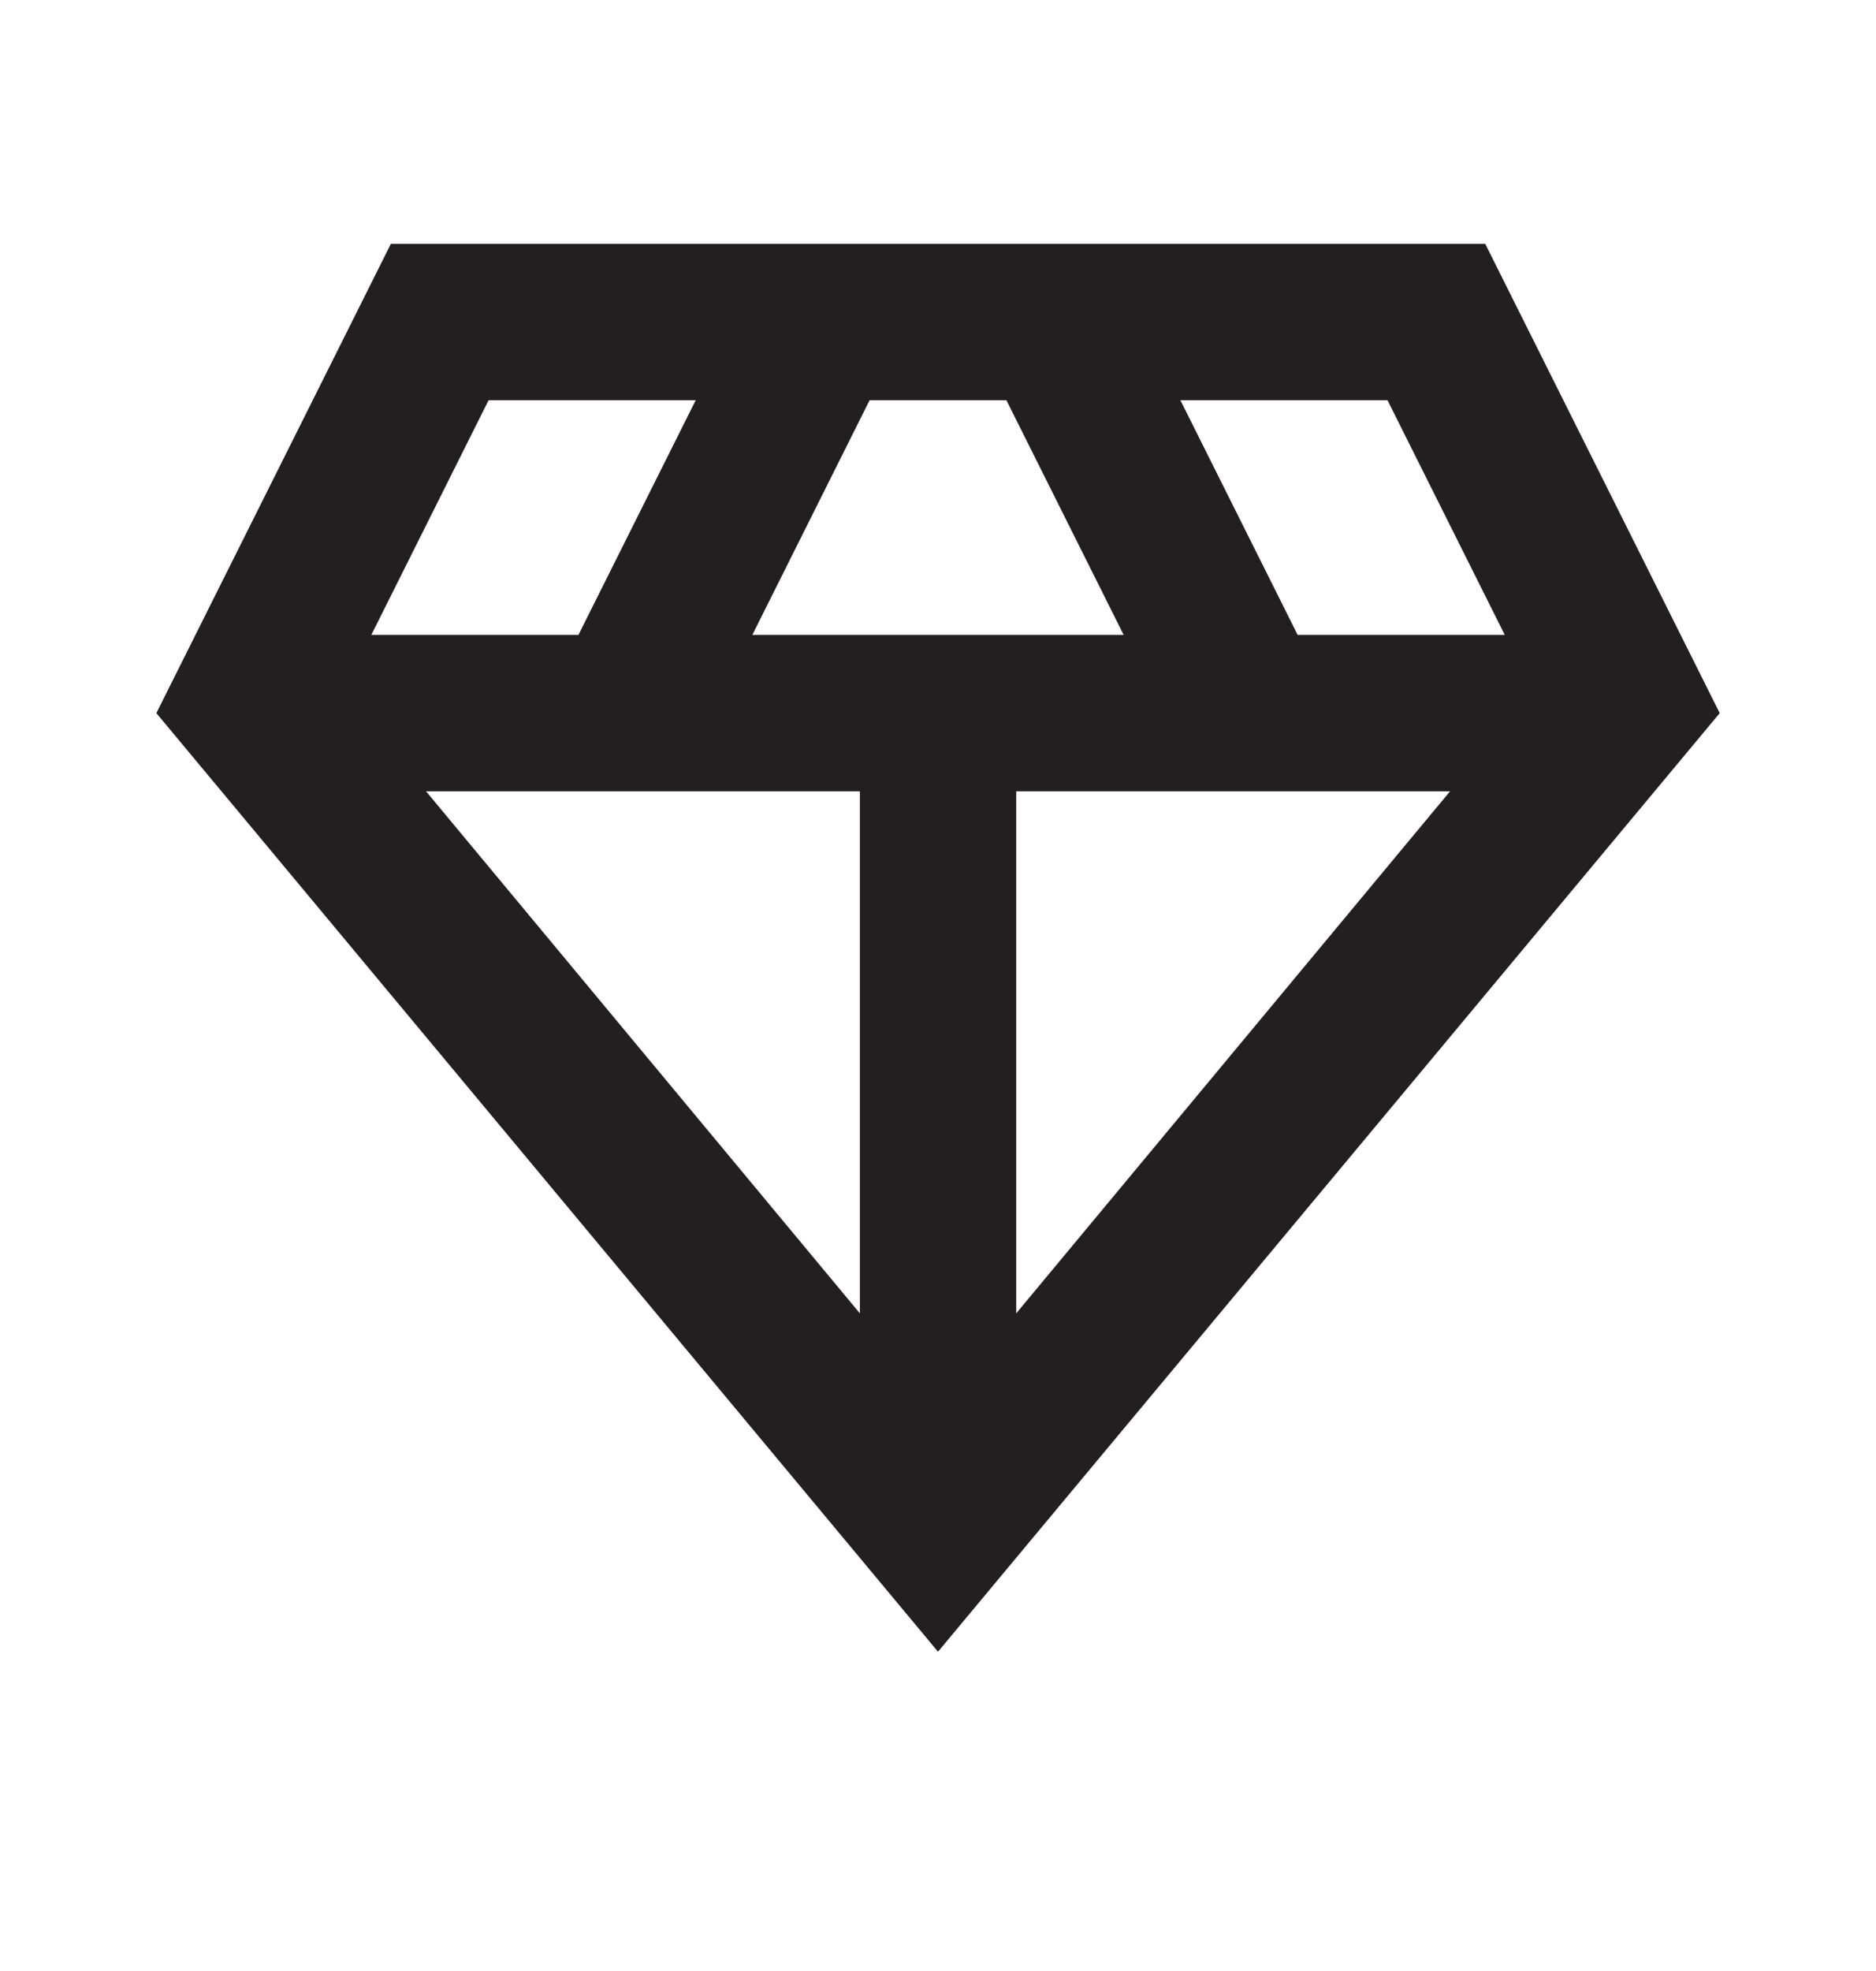 <svg xmlns="http://www.w3.org/2000/svg" fill="none" viewBox="0 0 20 21" height="21" width="20">
<mask height="21" width="20" y="0" x="0" maskUnits="userSpaceOnUse" style="mask-type:alpha" id="mask0_125_1551">
<rect fill="#D9D9D9" height="20" width="20" y="0.098"></rect>
</mask>
<g mask="url(#mask0_125_1551)">
<path fill="#231F20" d="M10 17.598L1.667 7.598L4.167 2.598H15.834L18.334 7.598L10 17.598ZM8.021 6.764H11.979L10.729 4.264H9.271L8.021 6.764ZM9.167 13.993V8.431H4.542L9.167 13.993ZM10.834 13.993L15.459 8.431H10.834V13.993ZM13.834 6.764H16.042L14.792 4.264H12.584L13.834 6.764ZM3.959 6.764H6.167L7.417 4.264H5.209L3.959 6.764Z"></path>
</g>
</svg>
